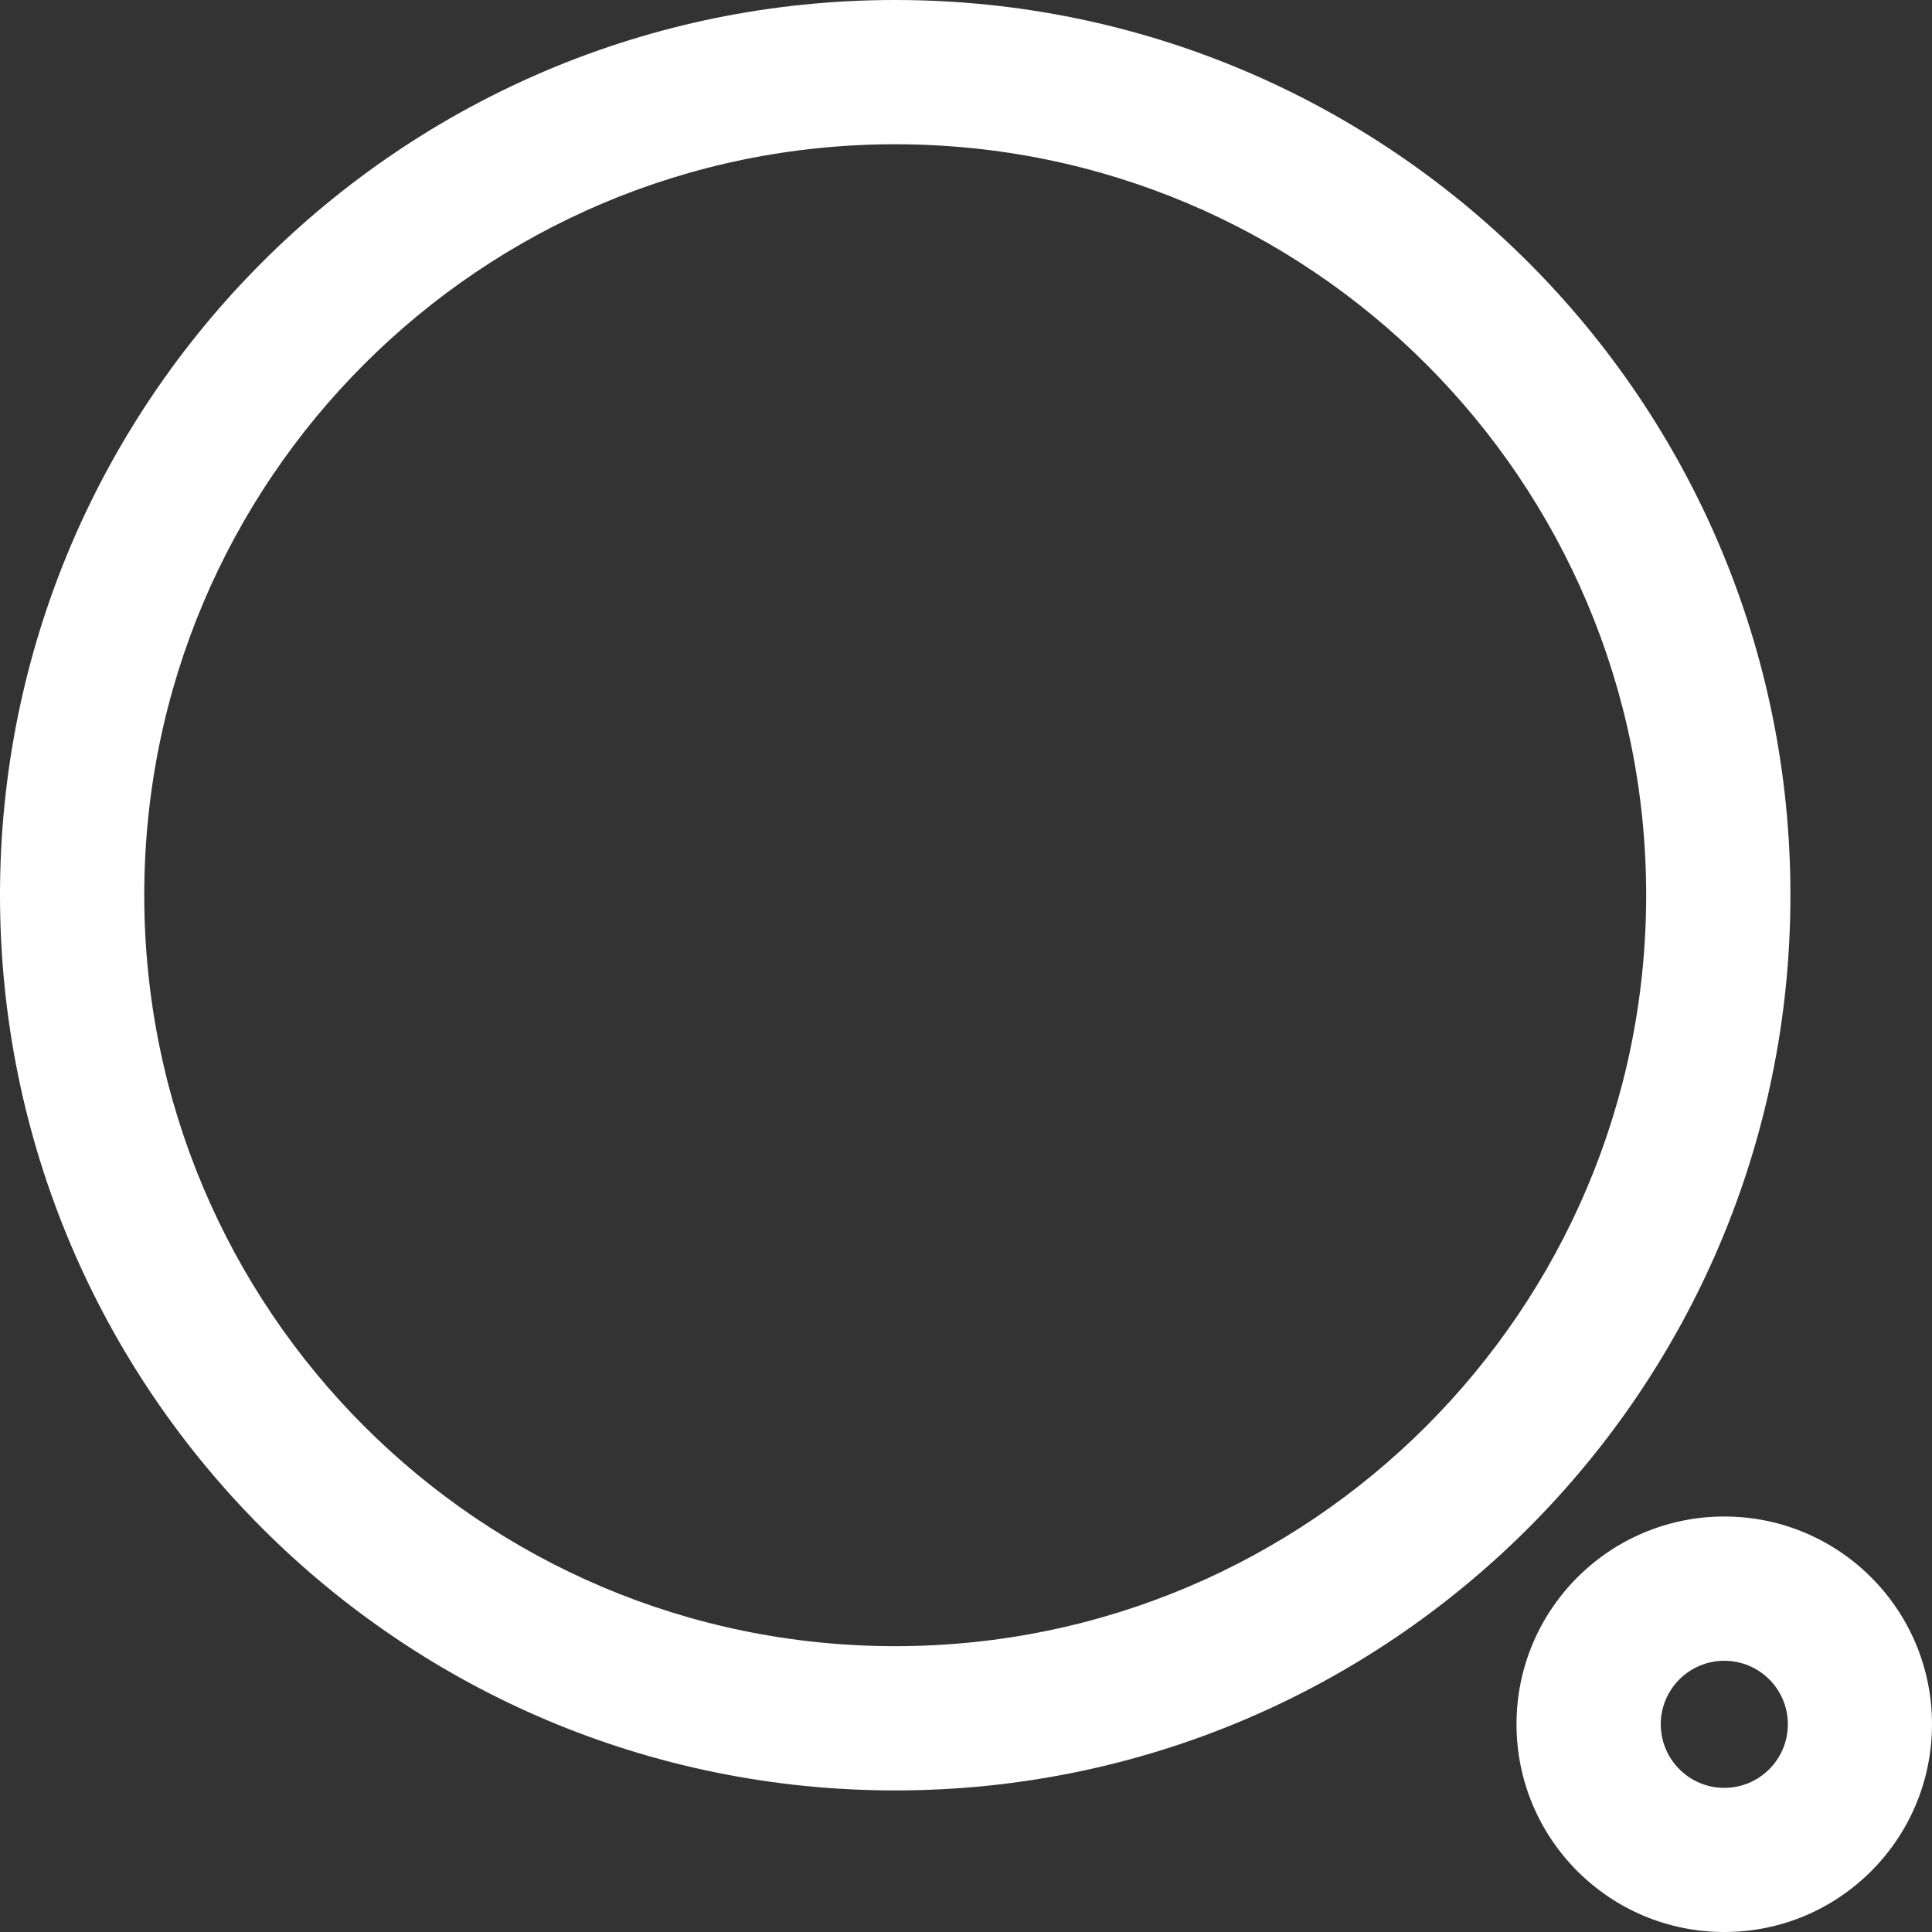 <svg width="18" height="18" viewBox="0 0 18 18" fill="none" xmlns="http://www.w3.org/2000/svg">
<rect x="0" y="0" width="18" height="18" fill="#333333" stroke="none"/>
<path fill-rule="evenodd" clip-rule="evenodd" d="M8.34 1.344C4.476 1.344 1.344 4.476 1.344 8.34C1.344 12.205 4.476 15.337 8.34 15.337C12.204 15.337 15.337 12.205 15.337 8.34C15.337 4.476 12.204 1.344 8.34 1.344ZM0 8.34C0 3.734 3.734 0 8.34 0C12.946 0 16.681 3.734 16.681 8.34C16.681 12.947 12.946 16.681 8.34 16.681C3.734 16.681 0 12.947 0 8.34Z" fill="white"/>
<path fill-rule="evenodd" clip-rule="evenodd" d="M16.065 15.473C15.738 15.473 15.473 15.739 15.473 16.064C15.473 16.392 15.738 16.657 16.065 16.657C16.392 16.657 16.657 16.392 16.657 16.064C16.657 15.738 16.392 15.473 16.065 15.473ZM14.129 16.064C14.129 14.996 14.996 14.129 16.065 14.129C17.134 14.129 18 14.996 18 16.064C18 17.134 17.134 18 16.065 18C14.996 18 14.129 17.134 14.129 16.064Z" fill="white"/>
</svg>
